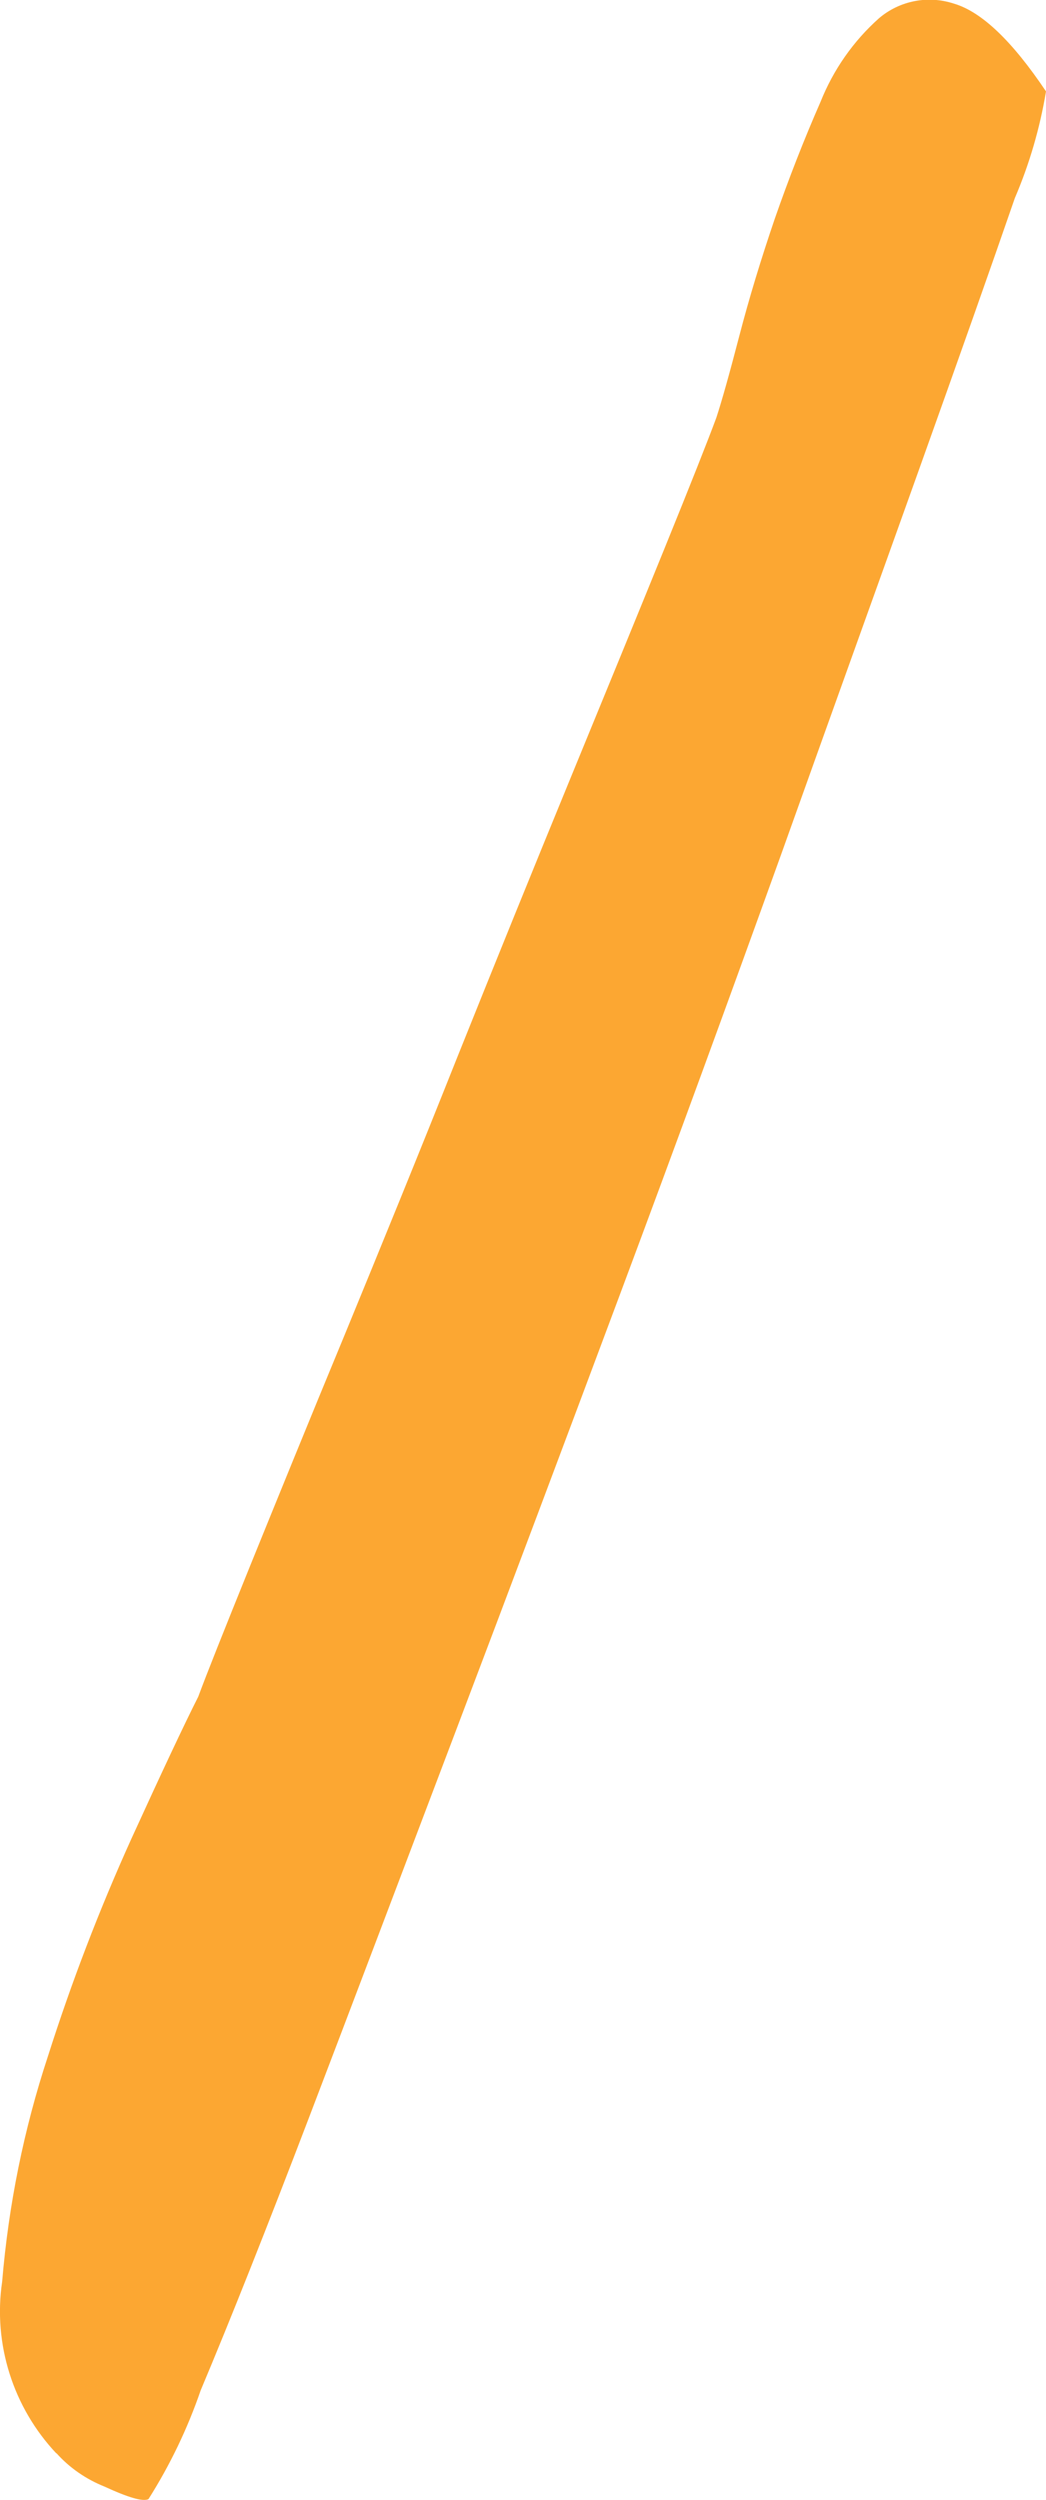 <?xml version="1.0" encoding="UTF-8"?><svg id="_レイヤー_2" xmlns="http://www.w3.org/2000/svg" viewBox="0 0 34.24 81.78"><defs><style>.cls-1{fill:#fca732;}</style></defs><g id="_レイヤー_1-2"><path id="_パス_4516" class="cls-1" d="m1.84,80.25c-1.41-1.5-2.07-3.57-1.77-5.61.21-2.51.71-4.99,1.5-7.38.77-2.42,1.68-4.79,2.73-7.11,1-2.19,1.73-3.74,2.19-4.65.27-.73.84-2.16,1.71-4.31.87-2.14,1.89-4.65,3.08-7.52,1.18-2.87,2.42-5.9,3.69-9.09,1.28-3.19,2.51-6.22,3.69-9.09,1.18-2.87,2.21-5.38,3.08-7.52.87-2.14,1.44-3.58,1.71-4.31.18-.55.43-1.44.75-2.67.32-1.23.71-2.51,1.16-3.83.46-1.32.96-2.6,1.5-3.83.42-1.05,1.07-1.98,1.91-2.73.68-.58,1.61-.76,2.46-.48.91.27,1.91,1.23,3.01,2.87-.2,1.2-.54,2.37-1.02,3.49-.77,2.23-1.82,5.2-3.14,8.89-1.32,3.69-2.83,7.88-4.51,12.58-1.69,4.69-3.44,9.48-5.26,14.35s-3.62,9.66-5.4,14.35c-1.78,4.69-3.37,8.89-4.78,12.58s-2.6,6.68-3.56,8.96c-.43,1.25-1,2.44-1.71,3.56-.18.09-.66-.05-1.44-.41-.6-.24-1.14-.61-1.57-1.09Z"/></g></svg>